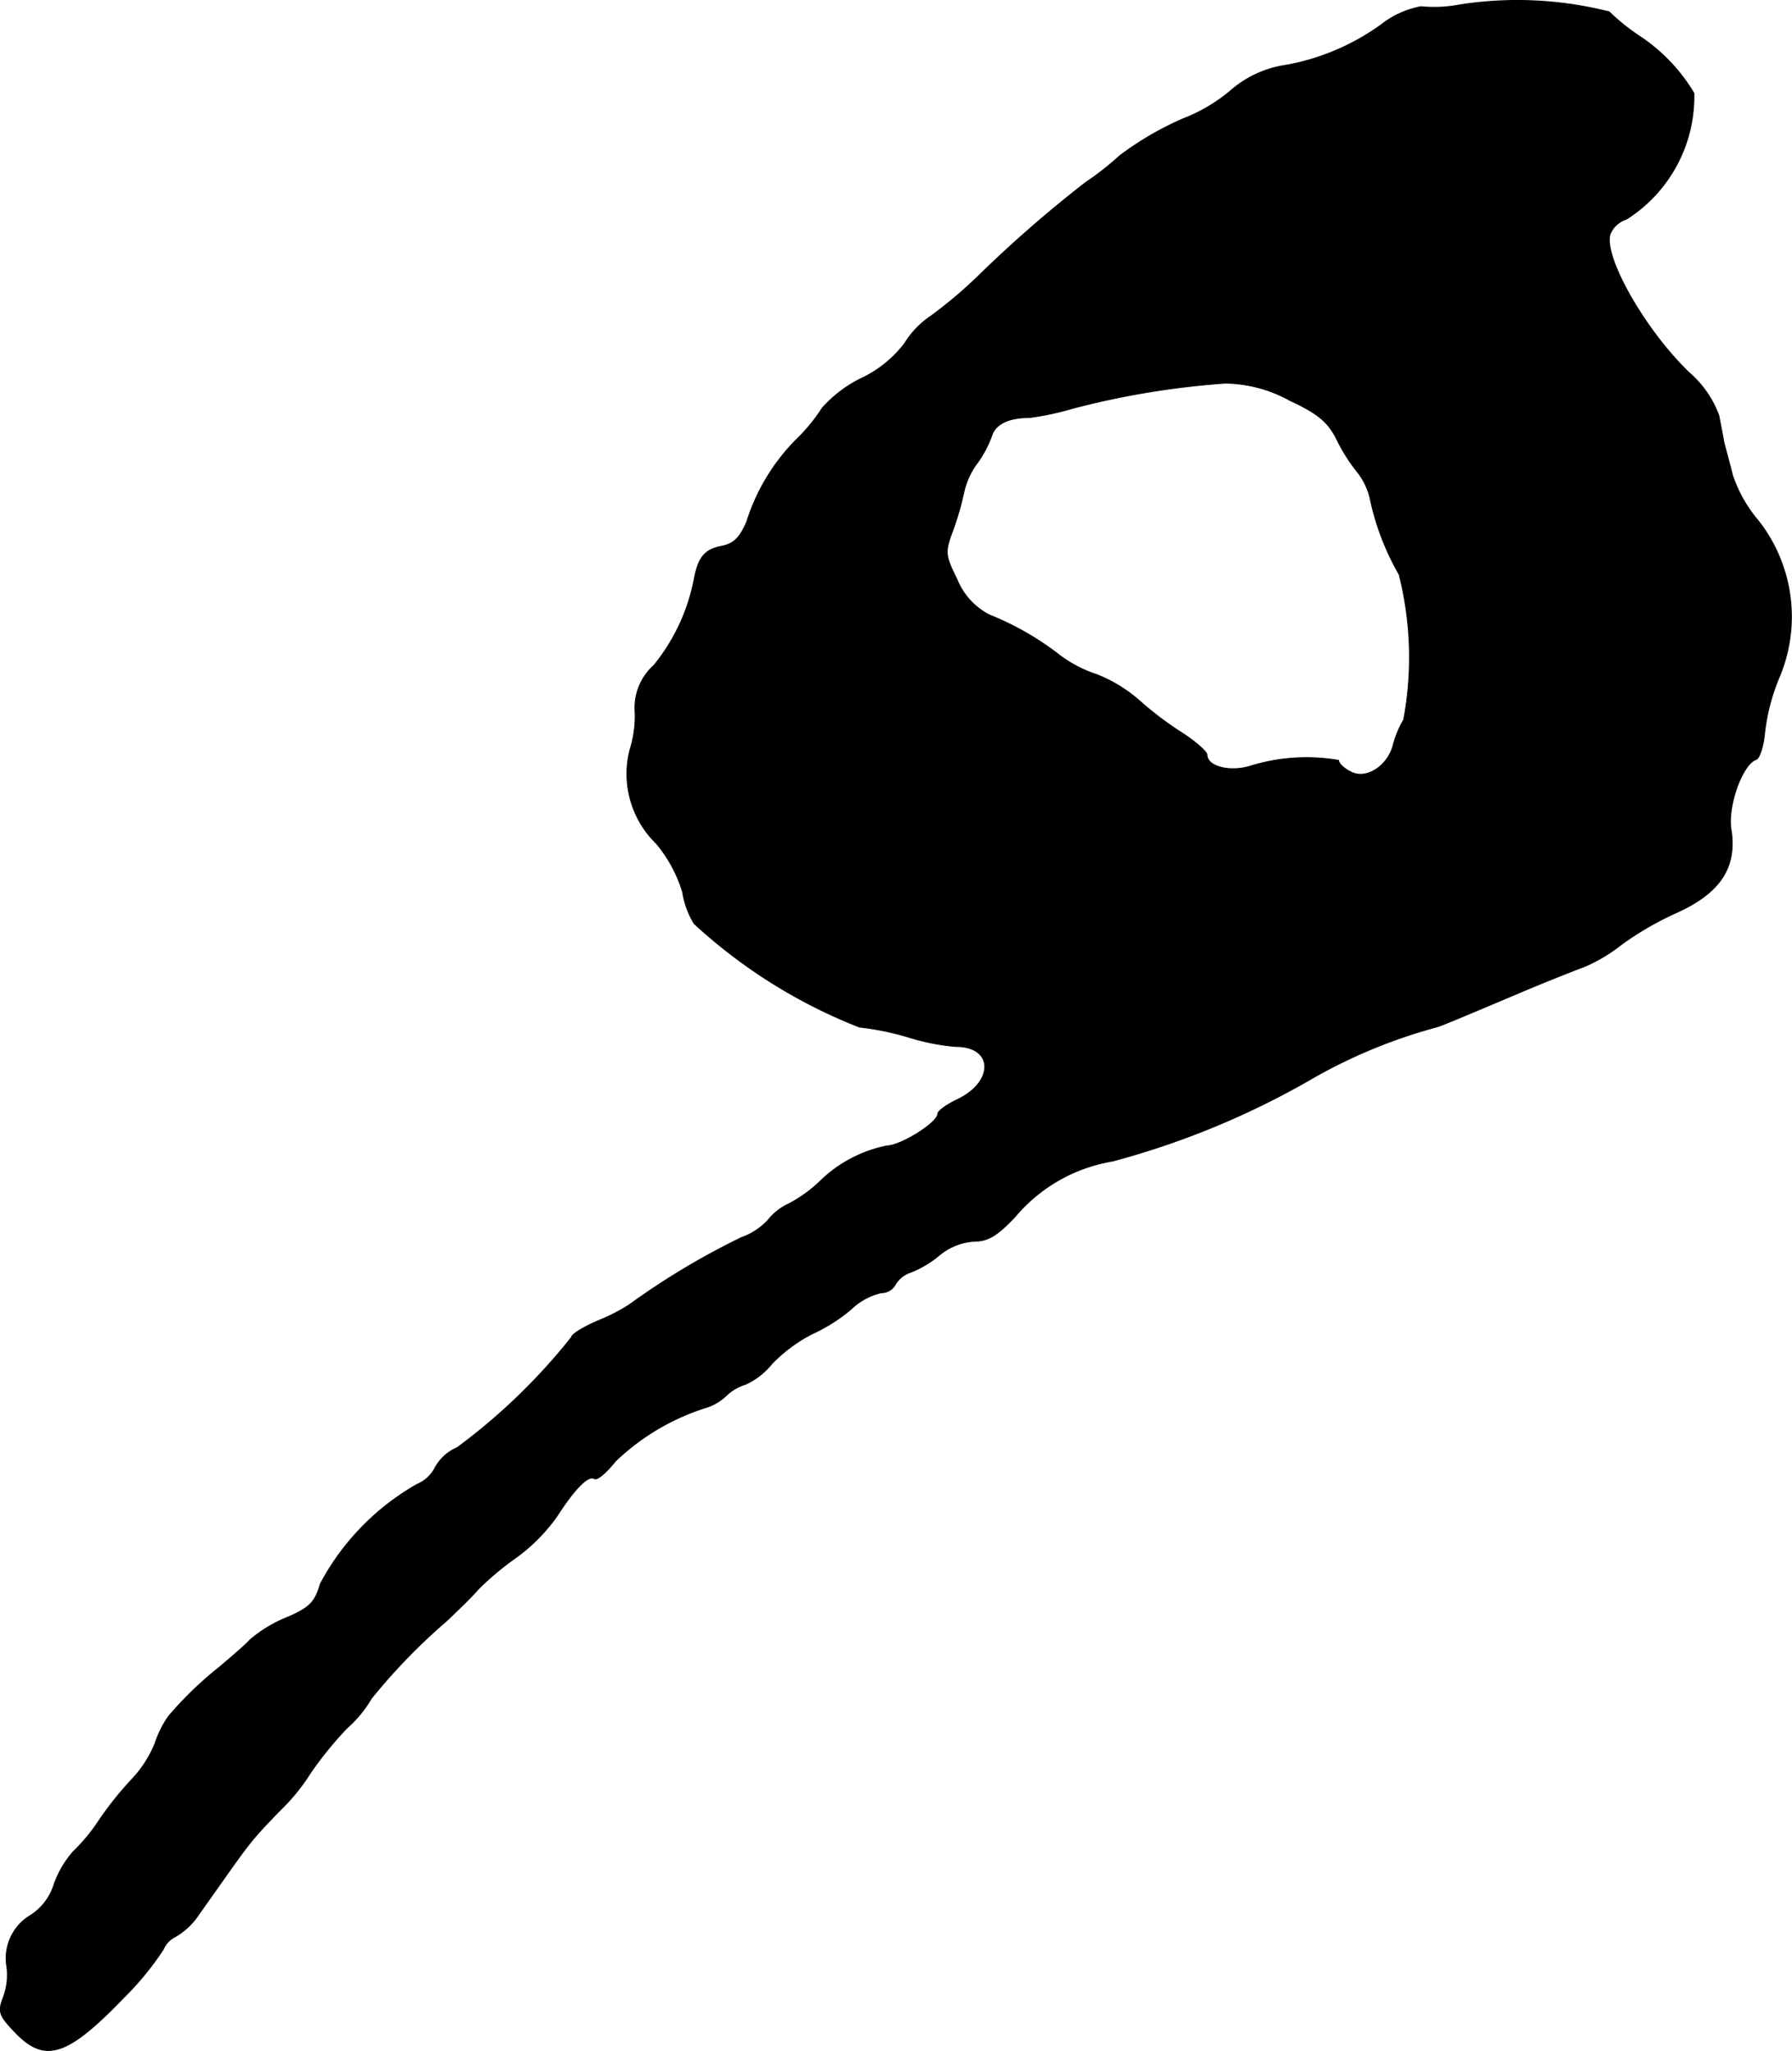 <?xml version="1.0" encoding="UTF-8"?>
<svg xmlns="http://www.w3.org/2000/svg"
     version="1.1"
     width="6.692mm"
     height="7.658mm"
     viewBox="0 0 18.969 21.707">
   <defs>
      <style type="text/css"><![CDATA[
      .a {
        stroke: #000;
        stroke-linecap: round;
        stroke-linejoin: round;
        stroke-width: 0.01px;
      }
    ]]></style>
   </defs>
   <path class="a"
         d="M15.447.053A1.427,1.427,0,0,1,15.041.071a.976.976,0,0,0-.424.194,2.474,2.474,0,0,1-.993.424,1.144,1.144,0,0,0-.606.279,1.775,1.775,0,0,1-.497.291,3.33,3.33,0,0,0-.666.388,3.031,3.031,0,0,1-.363.285,13.29,13.29,0,0,0-1.139.993,4.779,4.779,0,0,1-.503.424.939.939,0,0,0-.273.285,1.238,1.238,0,0,1-.454.369,1.34,1.34,0,0,0-.418.315,1.891,1.891,0,0,1-.285.345,2.148,2.148,0,0,0-.515.86c-.073.17-.139.236-.273.26-.176.036-.242.121-.285.357a2.066,2.066,0,0,1-.424.902.601.601,0,0,0-.2.491,1.177,1.177,0,0,1-.055.406,1.027,1.027,0,0,0,.279.987,1.452,1.452,0,0,1,.279.515.933.933,0,0,0,.121.333,5.585,5.585,0,0,0,1.75,1.096,2.919,2.919,0,0,1,.527.109,2.319,2.319,0,0,0,.497.097c.4,0,.406.376.012.563-.115.055-.206.121-.206.151,0,.091-.382.333-.539.339a1.41,1.41,0,0,0-.715.382,1.485,1.485,0,0,1-.321.23.598.598,0,0,0-.224.176.702.702,0,0,1-.279.182,7.919,7.919,0,0,0-1.193.715,1.962,1.962,0,0,1-.321.164c-.157.067-.285.145-.285.176a6.384,6.384,0,0,1-1.211,1.169.48.48,0,0,0-.23.206.376.376,0,0,1-.194.182,2.637,2.637,0,0,0-1.024,1.054c-.055.194-.115.254-.357.357a1.397,1.397,0,0,0-.388.236c-.055.061-.206.188-.327.291a3.863,3.863,0,0,0-.533.515,1.074,1.074,0,0,0-.145.291,1.231,1.231,0,0,1-.236.369,3.644,3.644,0,0,0-.351.436,1.911,1.911,0,0,1-.279.339,1.074,1.074,0,0,0-.2.339.602.602,0,0,1-.248.333.527.527,0,0,0-.254.545.675.675,0,0,1-.036.321c-.061.157-.048.194.127.376.315.327.551.248,1.151-.376a3.122,3.122,0,0,0,.412-.503.271.271,0,0,1,.133-.139.742.742,0,0,0,.242-.23c.382-.539.442-.63.569-.787.079-.097.218-.242.309-.333a2.105,2.105,0,0,0,.303-.376,3.845,3.845,0,0,1,.388-.478,1.289,1.289,0,0,0,.26-.315,6.286,6.286,0,0,1,.793-.818c.115-.109.267-.254.333-.333a3.042,3.042,0,0,1,.412-.345,1.893,1.893,0,0,0,.424-.43c.188-.291.333-.442.4-.4.03.018.127-.067.224-.188a2.445,2.445,0,0,1,.969-.569.544.544,0,0,0,.2-.121.511.511,0,0,1,.206-.121.771.771,0,0,0,.279-.218,1.635,1.635,0,0,1,.424-.315,1.798,1.798,0,0,0,.412-.26.683.683,0,0,1,.321-.176.168.168,0,0,0,.151-.091.3.3,0,0,1,.164-.127,1.11,1.11,0,0,0,.303-.182.644.644,0,0,1,.363-.145c.151,0,.248-.061.436-.26a1.715,1.715,0,0,1,1.03-.588,8.695,8.695,0,0,0,2.15-.896,5.569,5.569,0,0,1,1.272-.521c.036-.006.267-.103.969-.4.218-.091.491-.2.606-.242a1.742,1.742,0,0,0,.394-.236,3.303,3.303,0,0,1,.575-.333c.472-.212.648-.485.581-.89-.036-.242.121-.684.267-.733.036-.012.079-.145.091-.291a2.134,2.134,0,0,1,.151-.575,1.645,1.645,0,0,0-.224-1.666,1.45,1.45,0,0,1-.267-.472c-.03-.121-.073-.279-.091-.345-.012-.067-.036-.194-.055-.291a1.104,1.104,0,0,0-.315-.454c-.472-.454-.909-1.23-.836-1.466a.274.274,0,0,1,.17-.157A1.536,1.536,0,0,0,17.93.986a1.874,1.874,0,0,0-.581-.606,2.197,2.197,0,0,1-.315-.254A3.96,3.96,0,0,0,15.447.053Zm-1.805,4.179c.303.139.412.23.503.406a1.834,1.834,0,0,0,.224.357.711.711,0,0,1,.133.273,2.744,2.744,0,0,0,.309.812,3.576,3.576,0,0,1,.048,1.538,1.052,1.052,0,0,0-.109.26c-.055.23-.291.382-.454.291-.073-.036-.127-.091-.127-.121a2.008,2.008,0,0,0-.933.061c-.218.067-.46.006-.46-.121,0-.03-.115-.133-.254-.224a3.576,3.576,0,0,1-.472-.357,1.538,1.538,0,0,0-.442-.267,1.35,1.35,0,0,1-.394-.206,3.052,3.052,0,0,0-.739-.424.729.729,0,0,1-.345-.376c-.127-.26-.133-.285-.042-.527a3.13,3.13,0,0,0,.115-.4.794.794,0,0,1,.139-.303,1.185,1.185,0,0,0,.157-.297c.042-.121.176-.188.4-.188a3.096,3.096,0,0,0,.454-.097,8.724,8.724,0,0,1,1.617-.267,1.441,1.441,0,0,1,.672.176Z"/>
</svg>
